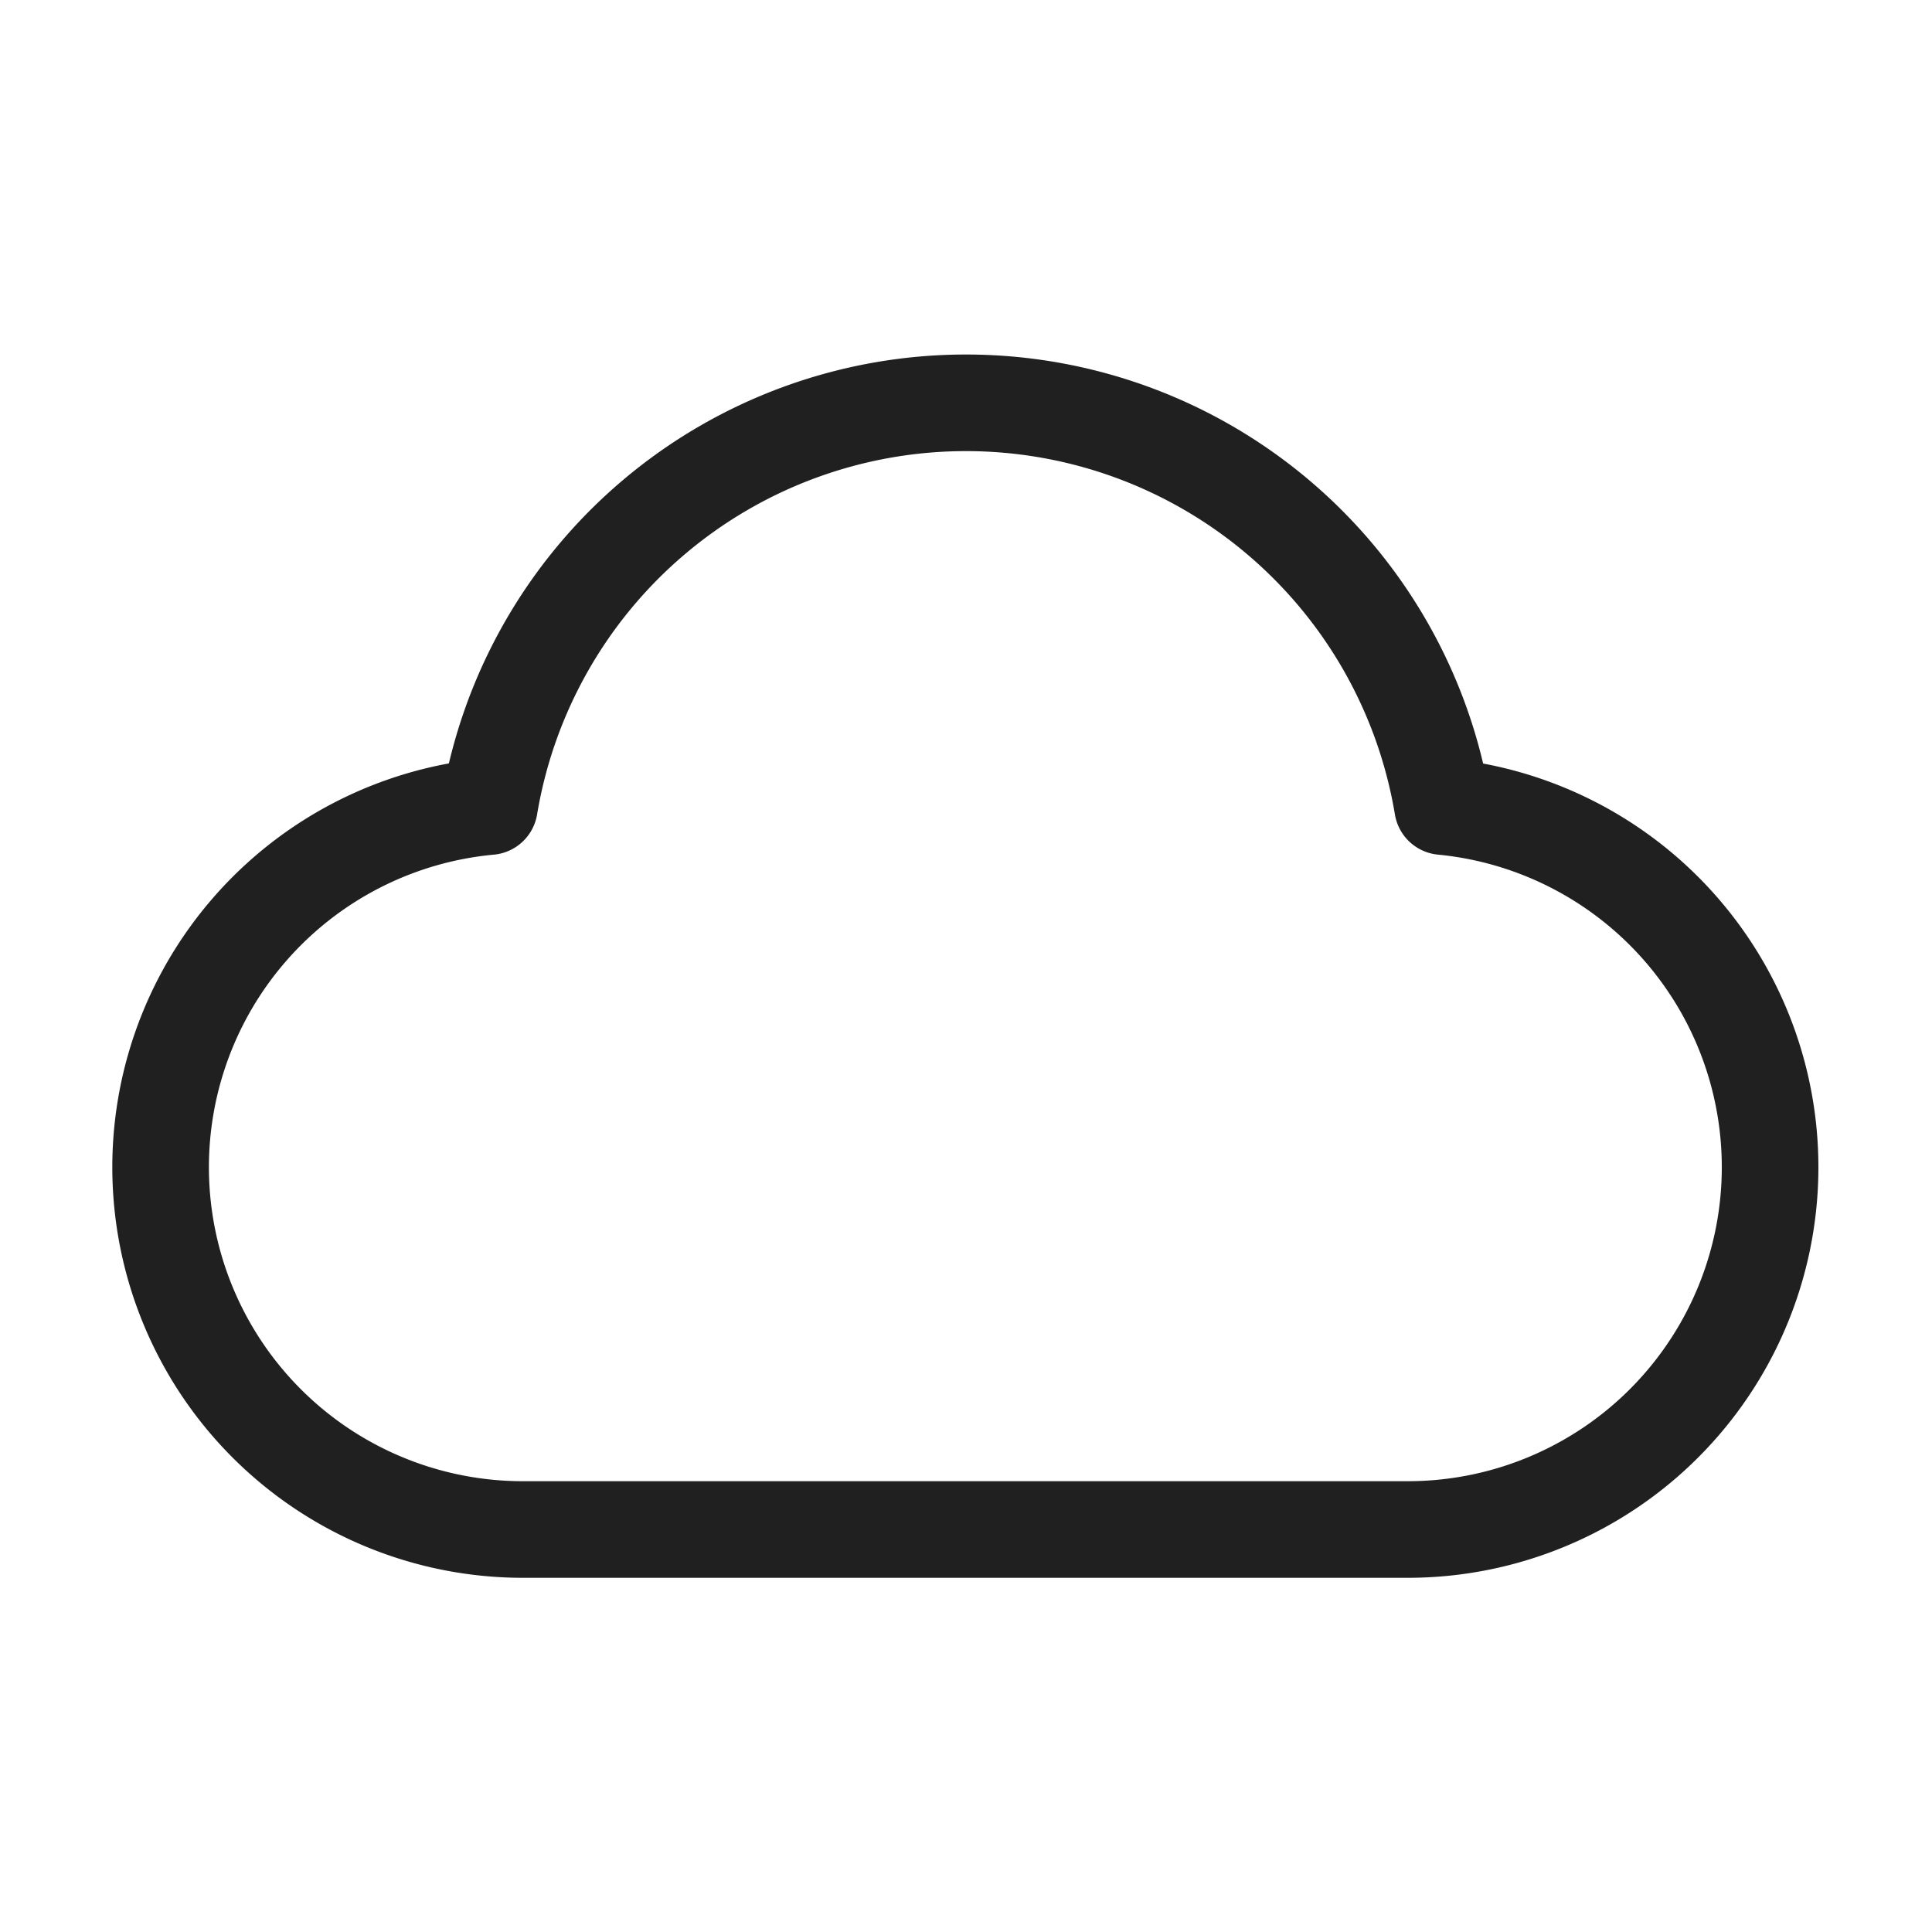 <svg xmlns="http://www.w3.org/2000/svg" fill="none" viewBox="0 0 30 30"><path stroke="#202020" stroke-linecap="round" stroke-linejoin="round" stroke-width="1.5" d="M8.125 23.75A5.625 5.625 0 0 1 7.6 12.524a7.502 7.502 0 0 1 14.8 0 5.626 5.626 0 0 1-.525 11.226H8.125Z"/></svg>